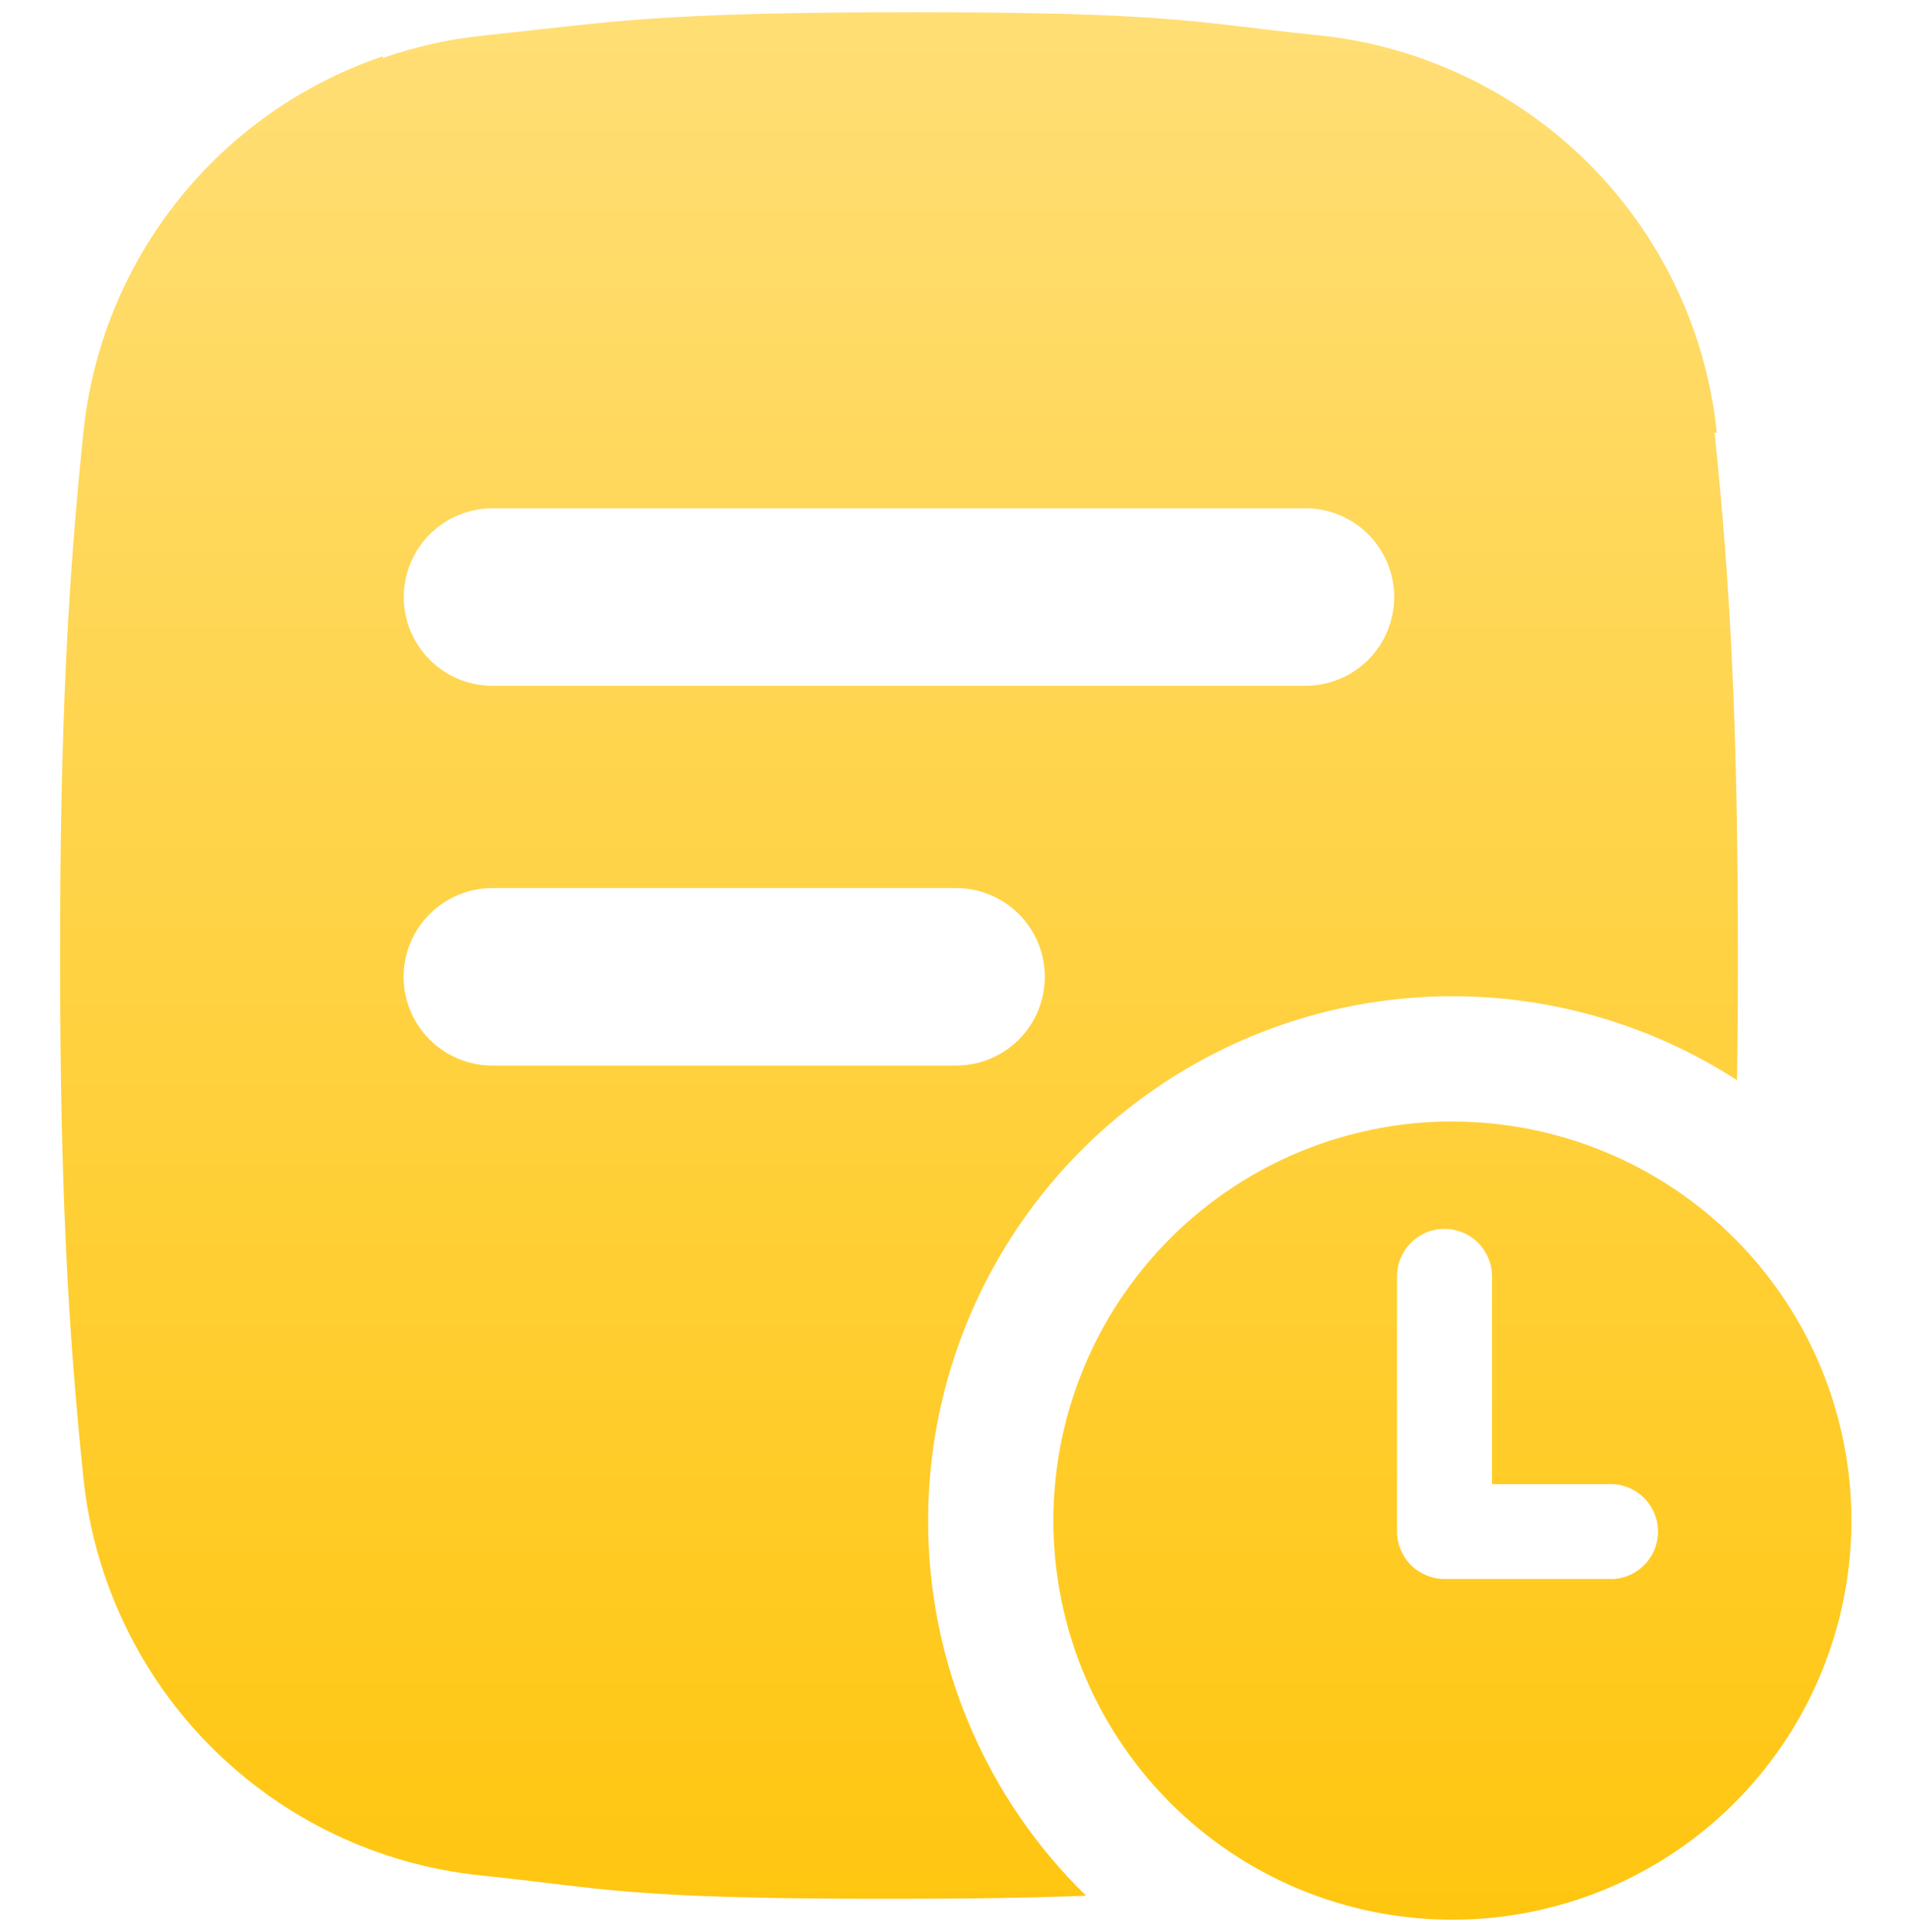 <svg width="78" height="79" viewBox="0 0 78 79" fill="none" xmlns="http://www.w3.org/2000/svg">
<g clip-path="url(#clip0_2526_5938)">
<path d="M37.962 62.179C37.963 58.324 39.003 54.54 40.972 51.226C42.942 47.912 45.769 45.19 49.155 43.346C52.541 41.503 56.361 40.606 60.214 40.751C64.066 40.895 67.809 42.076 71.047 44.168C71.071 42.577 71.084 40.882 71.084 39.052C71.084 29.645 70.764 23.774 70.131 17.692H70.221C69.871 14.303 68.577 11.081 66.485 8.392C64.394 5.703 61.59 3.655 58.392 2.48C58.223 2.416 58.054 2.356 57.882 2.298C56.618 1.873 55.311 1.588 53.984 1.449L53.858 1.435C48.799 0.916 47.988 0.5 37.324 0.5C26.66 0.5 24.93 0.916 19.87 1.443L19.744 1.457C18.351 1.603 16.98 1.91 15.658 2.371C15.658 2.348 15.658 2.327 15.658 2.302C12.362 3.422 9.457 5.464 7.286 8.186C5.116 10.907 3.772 14.194 3.414 17.657C2.779 23.751 2.457 29.627 2.457 39.052C2.457 48.478 2.779 54.355 3.414 60.449C3.846 64.608 5.696 68.491 8.653 71.447C11.61 74.403 15.493 76.253 19.652 76.684L19.779 76.698C24.838 77.225 25.65 77.641 36.319 77.641C39.853 77.641 42.405 77.595 44.422 77.514C42.375 75.52 40.748 73.135 39.639 70.501C38.529 67.867 37.959 65.037 37.962 62.179ZM20.138 20.785H53.397C54.359 20.785 55.282 21.167 55.962 21.847C56.643 22.528 57.025 23.451 57.025 24.413C57.025 25.376 56.643 26.299 55.962 26.979C55.282 27.66 54.359 28.042 53.397 28.042H20.144C19.182 28.042 18.259 27.66 17.578 26.979C16.898 26.299 16.516 25.376 16.516 24.413C16.516 23.451 16.898 22.528 17.578 21.847C18.259 21.167 19.182 20.785 20.144 20.785H20.138ZM20.138 43.571C19.662 43.571 19.19 43.477 18.75 43.294C18.309 43.112 17.909 42.845 17.572 42.508C17.235 42.171 16.968 41.771 16.786 41.331C16.603 40.89 16.509 40.418 16.509 39.942C16.509 39.465 16.603 38.993 16.786 38.553C16.968 38.113 17.235 37.713 17.572 37.376C17.909 37.039 18.309 36.772 18.75 36.589C19.19 36.407 19.662 36.313 20.138 36.313H39.107C39.583 36.313 40.055 36.407 40.495 36.589C40.936 36.772 41.336 37.039 41.673 37.376C42.01 37.713 42.277 38.113 42.459 38.553C42.642 38.993 42.735 39.465 42.735 39.942C42.735 40.418 42.642 40.89 42.459 41.331C42.277 41.771 42.01 42.171 41.673 42.508C41.336 42.845 40.936 43.112 40.495 43.294C40.055 43.477 39.583 43.571 39.107 43.571H20.138ZM59.4 45.856C56.173 45.857 53.018 46.815 50.335 48.609C47.652 50.403 45.561 52.952 44.327 55.934C43.092 58.916 42.77 62.198 43.4 65.363C44.03 68.528 45.585 71.436 47.867 73.718C50.15 76 53.057 77.554 56.223 78.183C59.388 78.813 62.669 78.49 65.651 77.255C68.633 76.02 71.182 73.929 72.975 71.245C74.769 68.562 75.726 65.407 75.727 62.179C75.727 57.852 74.008 53.703 70.949 50.642C67.89 47.582 63.741 45.862 59.414 45.86L59.4 45.856ZM65.869 64.564H59.083C58.568 64.564 58.074 64.359 57.71 63.995C57.346 63.63 57.141 63.136 57.141 62.621V52.19C57.141 51.675 57.346 51.181 57.71 50.817C58.074 50.453 58.568 50.248 59.083 50.248C59.599 50.248 60.093 50.453 60.457 50.817C60.821 51.181 61.026 51.675 61.026 52.19V60.683H65.875C66.39 60.683 66.884 60.888 67.248 61.252C67.613 61.617 67.817 62.111 67.817 62.626C67.817 63.141 67.613 63.635 67.248 63.999C66.884 64.364 66.39 64.568 65.875 64.568L65.869 64.564Z" fill="url(#paint0_linear_2526_5938)"/>
</g>
<defs>
<linearGradient id="paint0_linear_2526_5938" x1="39.092" y1="0.5" x2="39.092" y2="78.497" gradientUnits="userSpaceOnUse">
<stop stop-color="#FFDE75"/>
<stop offset="1" stop-color="#FFC610"/>
</linearGradient>
<clipPath id="clip0_2526_5938">
<rect width="78" height="78" fill="white" transform="translate(0 0.5)"/>
</clipPath>
</defs>
</svg>
